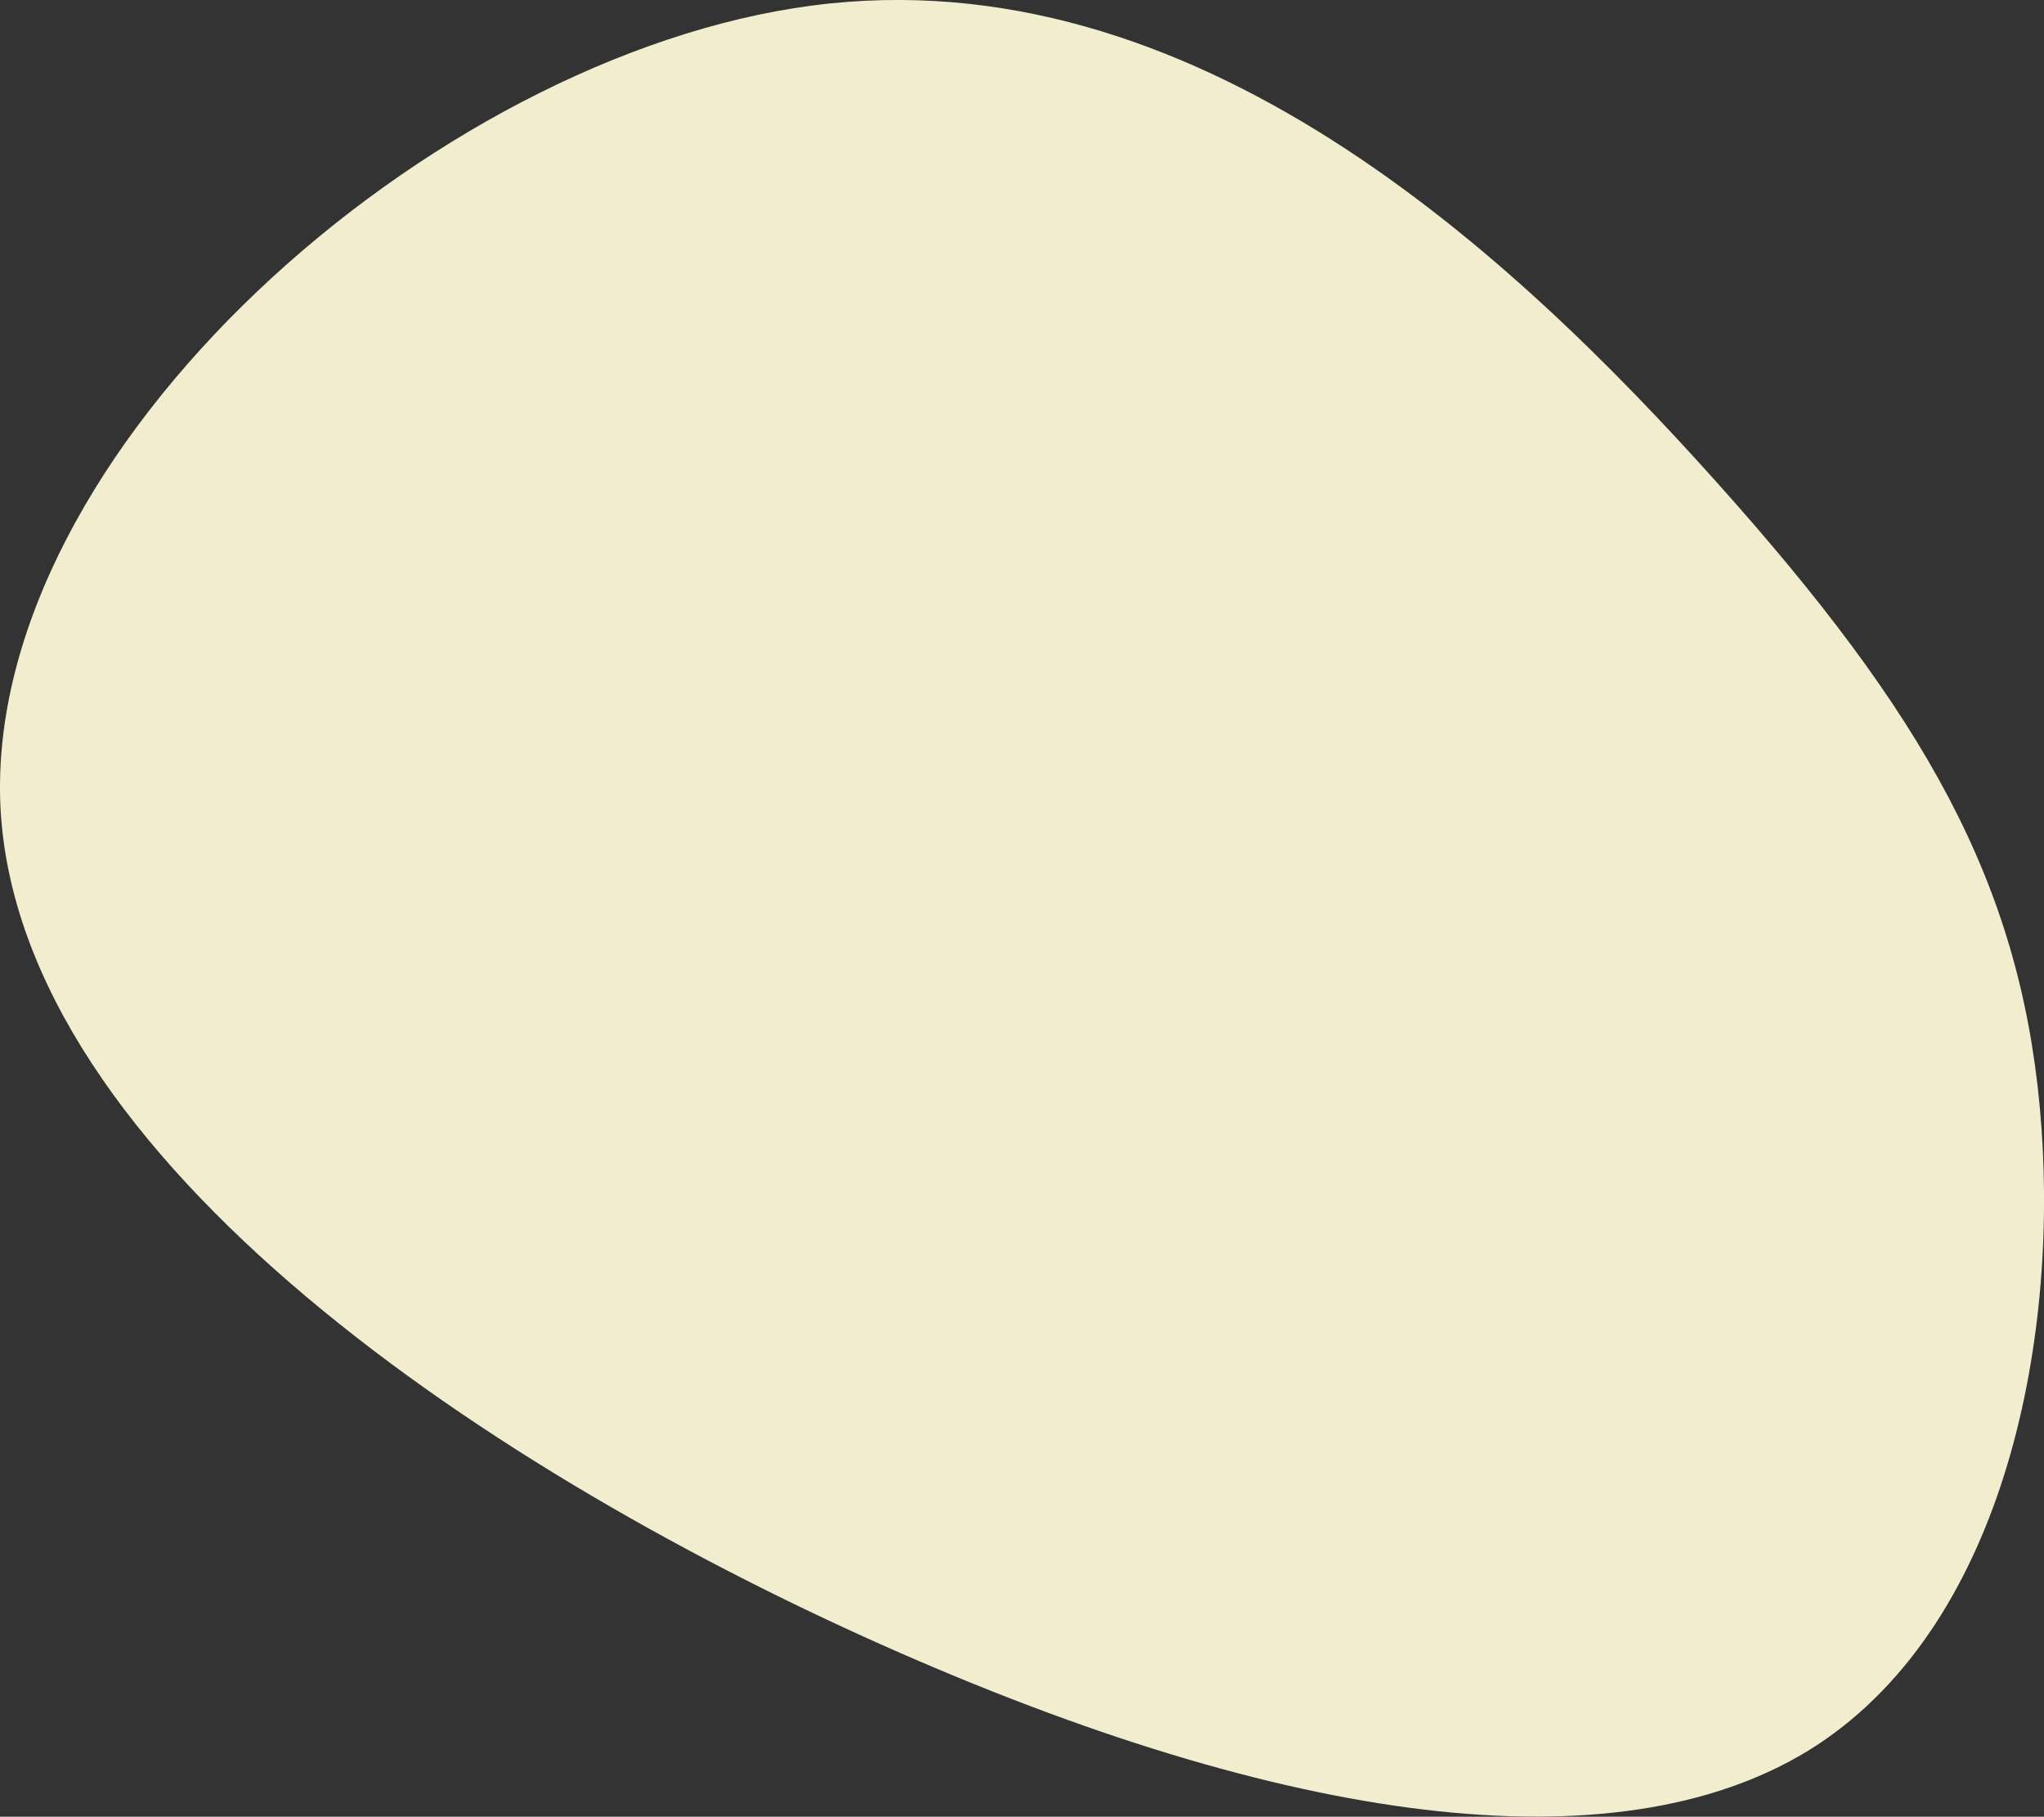 <?xml version="1.0" encoding="UTF-8"?>
<svg xmlns="http://www.w3.org/2000/svg" viewBox="0 0 183.51 163.08">
  <rect x="0" y="0" width="183.51" height="163.08" fill="#333333" stroke="none"/>
  <defs>
    <style>
      .cls-1 {
        isolation: isolate;
      }

      .cls-2 {
        fill: #f2edcf;
      }

      .cls-2, .cls-3 {
        mix-blend-mode: multiply;
      }
    </style>
  </defs>
  <g class="cls-1">
    <g id="_レイヤー_2" data-name="レイヤー 2">
      <g id="pc">
        <g id="FV">
          <g id="_抽象モチーフ_類似色" data-name="抽象モチーフ_類似色" class="cls-3">
            <path class="cls-2" d="m183.13,99.36c1.89,20.31-2.94,46.08-20,57.29-16.96,11.05-46.16,7.54-82.28-8.26C44.72,132.58,1.63,104.21.04,72.43-1.45,40.5,38.67,5,72.9.5c34.23-4.5,62.72,22.12,81.27,42.84,18.55,20.72,27.07,35.71,28.96,56.02Z"/>
          </g>
        </g>
      </g>
    </g>
  </g>
</svg>